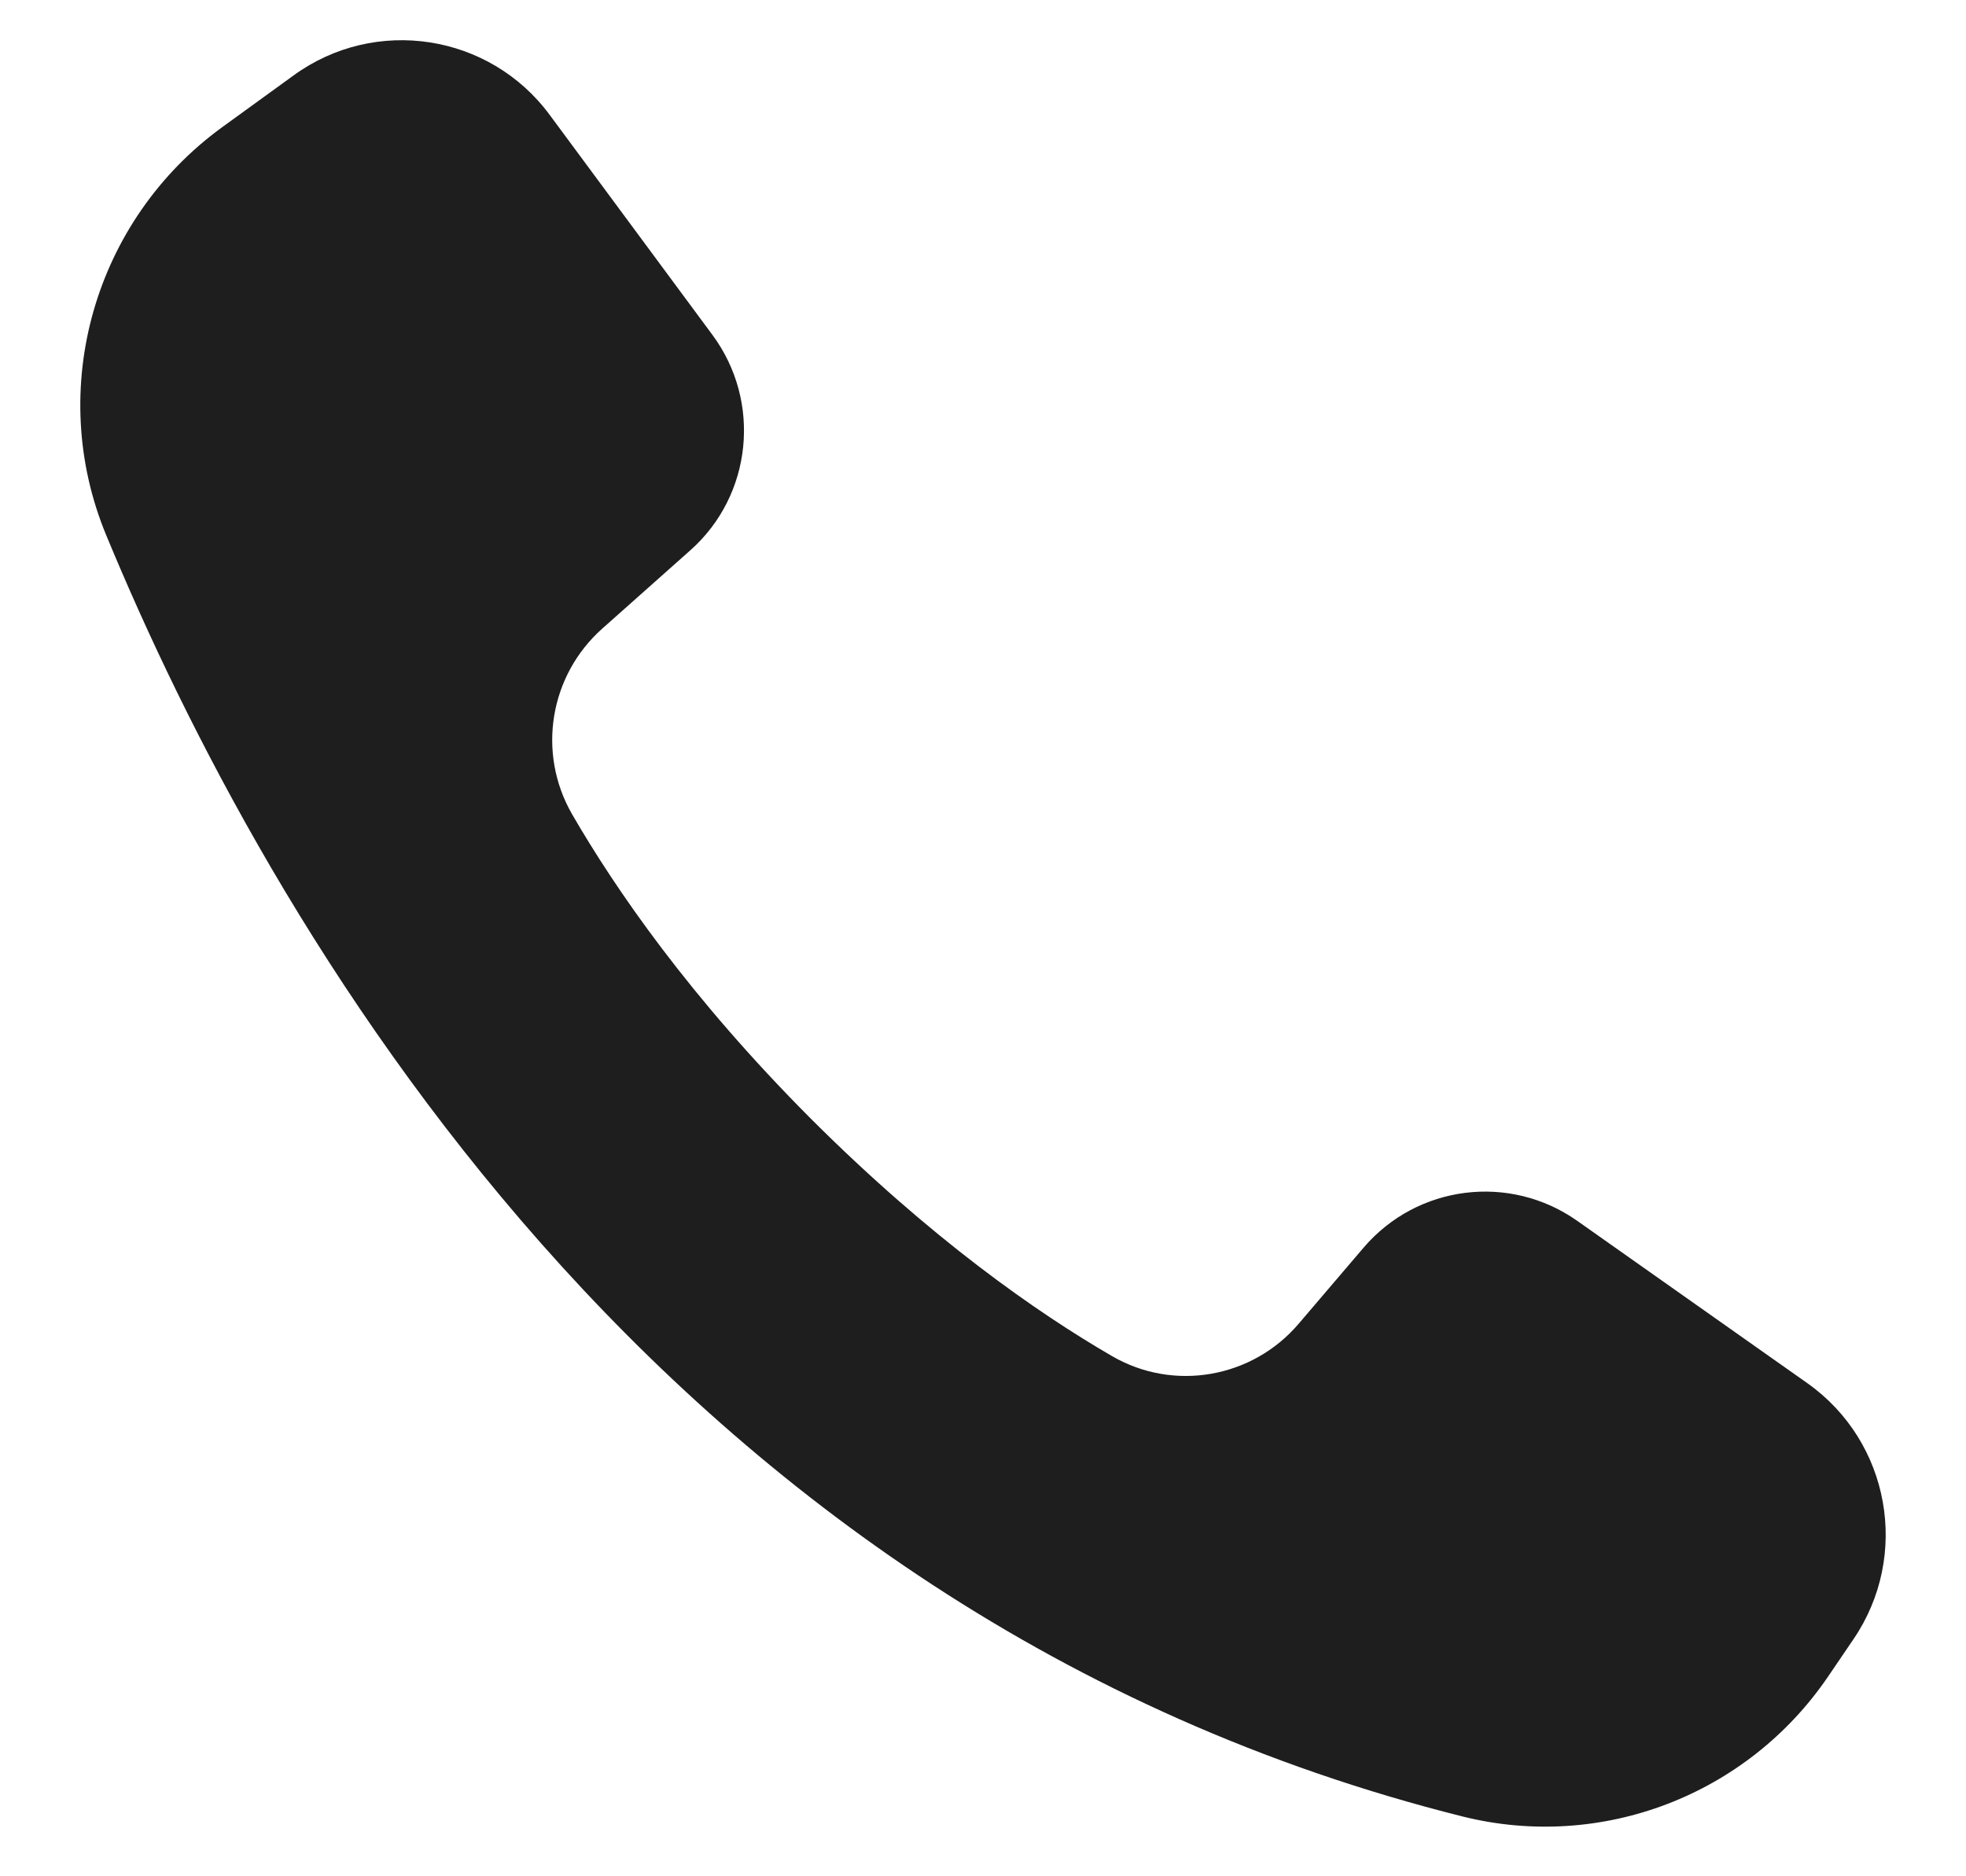 <svg width="22" height="21" viewBox="0 0 22 21" fill="none" xmlns="http://www.w3.org/2000/svg">
<path d="M7.725 6.159C8.419 5.543 8.525 4.494 7.972 3.748L6.152 1.287C5.48 0.376 4.199 0.178 3.284 0.845L2.487 1.423C1.056 2.463 0.509 4.351 1.189 5.991C2.963 10.279 7.343 18.07 16.368 20.331C17.92 20.718 19.55 20.095 20.455 18.767L20.741 18.346C21.378 17.41 21.149 16.136 20.226 15.482L17.648 13.663C16.893 13.132 15.86 13.261 15.259 13.964L14.533 14.815C14.014 15.425 13.134 15.579 12.444 15.178C11.604 14.691 10.414 13.861 9.068 12.515C7.716 11.158 6.887 9.952 6.4 9.11C6.007 8.424 6.15 7.56 6.74 7.035L7.725 6.159Z" fill="#1E1E1E"/>
</svg>
